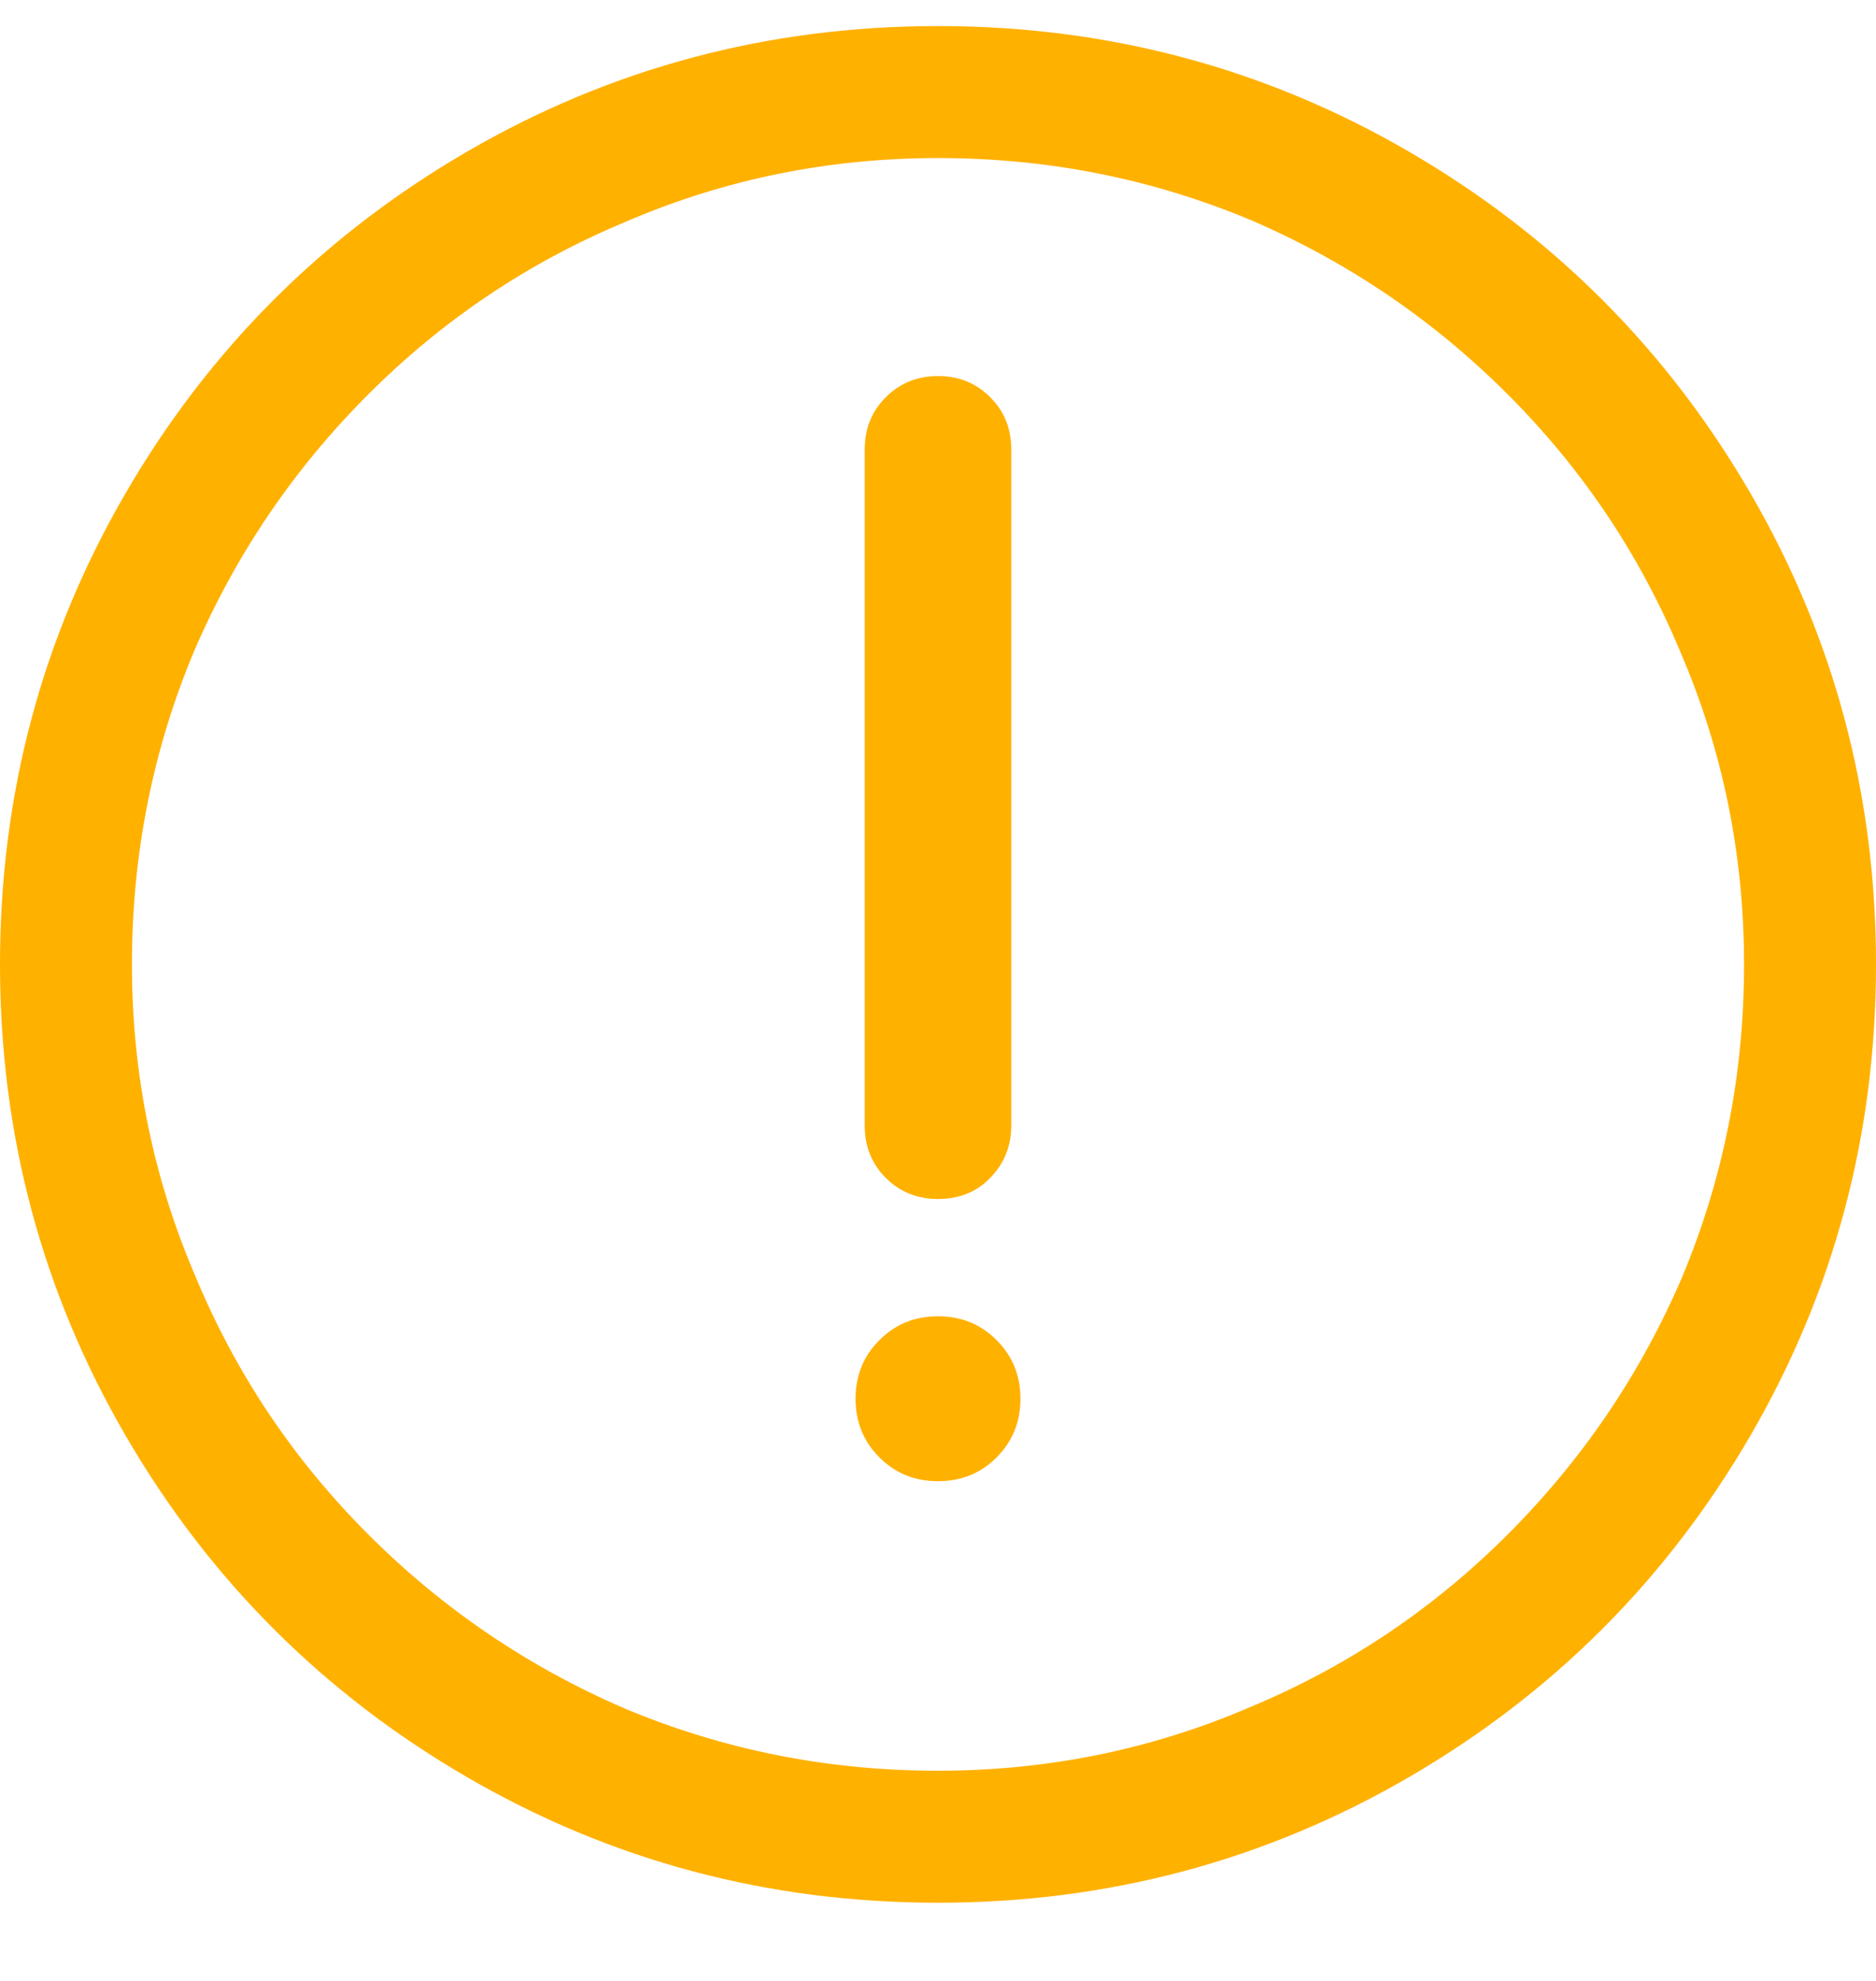 <?xml version="1.0" encoding="UTF-8"?>
<svg width="18px" height="19px" viewBox="0 0 18 19" version="1.1" xmlns="http://www.w3.org/2000/svg" xmlns:xlink="http://www.w3.org/1999/xlink">
    <!-- Generator: Sketch 53.2 (72643) - https://sketchapp.com -->
    <title></title>
    <desc>Created with Sketch.</desc>
    <g id="Inner-Pages" stroke="none" stroke-width="1" fill="none" fill-rule="evenodd">
        <g id="Glossary" transform="translate(-471, -339)" fill="#FFB100" fill-rule="nonzero">
            <path d="M476.994,341.131 C476.068,341.518 475.248,342.068 474.533,342.783 C473.818,343.498 473.262,344.318 472.863,345.244 C472.465,346.193 472.266,347.195 472.266,348.25 C472.266,349.305 472.471,350.307 472.881,351.256 C473.268,352.182 473.818,353.002 474.533,353.717 C475.248,354.432 476.068,354.988 476.994,355.387 C477.943,355.785 478.945,355.984 480,355.984 C481.055,355.984 482.057,355.779 483.006,355.369 C483.932,354.982 484.752,354.432 485.467,353.717 C486.182,353.002 486.738,352.182 487.137,351.256 C487.535,350.307 487.734,349.305 487.734,348.25 C487.734,347.195 487.529,346.193 487.119,345.244 C486.732,344.318 486.182,343.498 485.467,342.783 C484.752,342.068 483.932,341.512 483.006,341.113 C482.057,340.715 481.055,340.516 480,340.516 C478.945,340.516 477.943,340.721 476.994,341.131 Z M480,339.25 C481.629,339.25 483.135,339.651 484.518,340.454 C485.9,341.257 486.993,342.35 487.796,343.732 C488.599,345.115 489,346.621 489,348.25 C489,349.879 488.599,351.385 487.796,352.768 C486.993,354.15 485.9,355.243 484.518,356.046 C483.135,356.849 481.629,357.25 480,357.25 C478.371,357.25 476.865,356.849 475.482,356.046 C474.1,355.243 473.007,354.15 472.204,352.768 C471.401,351.385 471,349.879 471,348.25 C471,346.621 471.401,345.115 472.204,343.732 C473.007,342.35 474.1,341.257 475.482,340.454 C476.865,339.651 478.371,339.25 480,339.25 Z M480.492,350.307 C480.363,350.436 480.199,350.5 480,350.5 C479.801,350.5 479.634,350.433 479.499,350.298 C479.364,350.163 479.297,349.996 479.297,349.797 L479.297,343.311 C479.297,343.111 479.364,342.944 479.499,342.81 C479.634,342.675 479.801,342.607 480,342.607 C480.199,342.607 480.366,342.675 480.501,342.81 C480.636,342.944 480.703,343.111 480.703,343.311 L480.703,349.797 C480.703,349.996 480.633,350.166 480.492,350.307 Z M479.438,352.979 C479.285,352.826 479.209,352.639 479.209,352.416 C479.209,352.193 479.285,352.006 479.438,351.854 C479.59,351.701 479.777,351.625 480,351.625 C480.223,351.625 480.41,351.701 480.562,351.854 C480.715,352.006 480.791,352.193 480.791,352.416 C480.791,352.639 480.715,352.826 480.562,352.979 C480.41,353.131 480.223,353.207 480,353.207 C479.777,353.207 479.59,353.131 479.438,352.979 Z" id=""></path>
        </g>
    </g>
</svg>